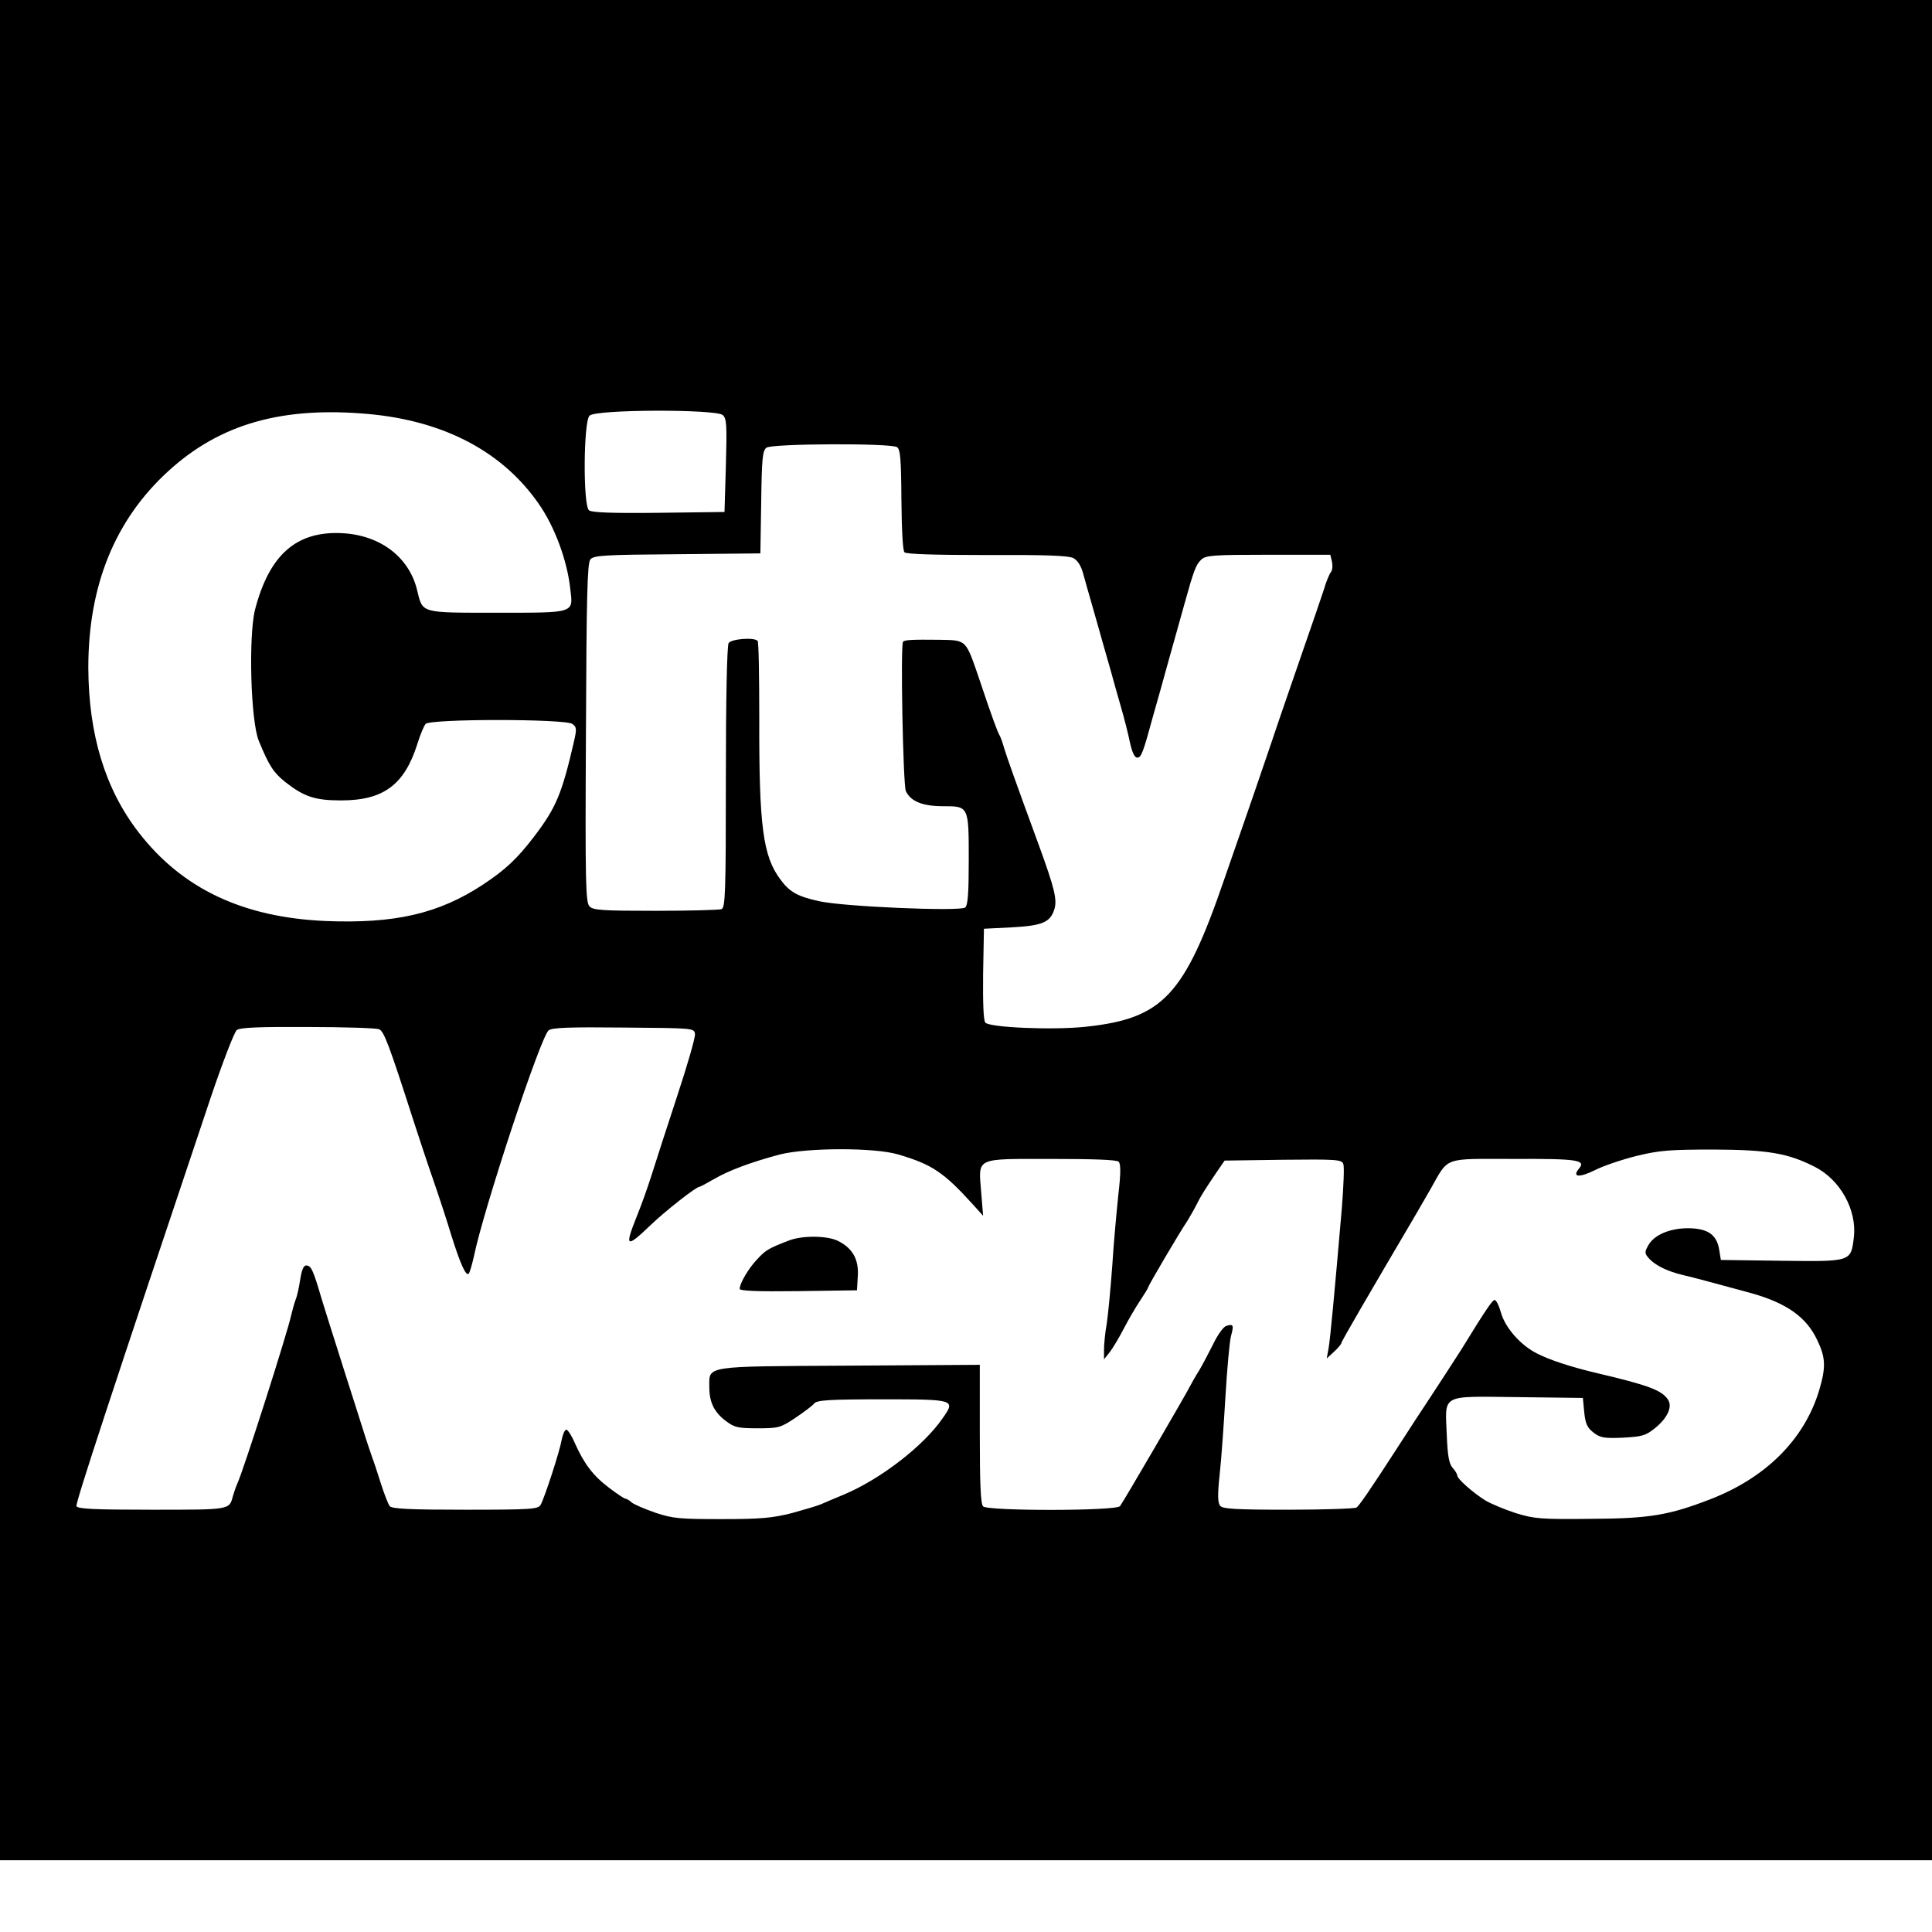 <?xml version="1.0" standalone="no"?>
<!DOCTYPE svg PUBLIC "-//W3C//DTD SVG 20010904//EN"
 "http://www.w3.org/TR/2001/REC-SVG-20010904/DTD/svg10.dtd">
<svg version="1.0" xmlns="http://www.w3.org/2000/svg"
 width="700pt" height="700pt" viewBox="0 0 700 700"
 preserveAspectRatio="xMidYMid meet">
<g transform="translate(0,700) scale(0.1,-0.1)"
fill="#000000" stroke="none">
<path d="M0 3630 l0 -3370 3500 0 3500 0 0 3370 0 3370 -3500 0 -3500 0 0
-3370z m1335 1870 c275 -25 487 -137 618 -327 57 -82 102 -204 113 -305 11
-91 21 -88 -266 -88 -280 0 -268 -3 -289 83 -29 118 -132 197 -268 205 -168
10 -267 -77 -319 -277 -24 -96 -16 -405 14 -476 37 -90 53 -114 95 -148 69
-54 108 -67 203 -67 153 0 229 56 276 204 10 33 24 66 30 73 15 19 506 19 532
0 15 -11 16 -18 6 -62 -44 -191 -65 -241 -144 -345 -62 -81 -103 -120 -186
-175 -161 -106 -320 -142 -570 -132 -300 13 -519 117 -676 319 -123 158 -183
356 -184 599 0 299 97 537 292 714 187 170 412 233 723 205z m1284 -4 c14 -13
15 -38 11 -183 l-5 -168 -239 -3 c-167 -2 -243 1 -252 9 -22 18 -20 322 2 343
22 23 459 24 483 2z m631 -116 c12 -8 15 -41 16 -190 1 -110 5 -185 11 -191 7
-7 113 -10 299 -10 214 1 295 -2 313 -11 16 -9 28 -28 36 -58 7 -25 22 -79 34
-120 12 -41 28 -99 36 -127 8 -29 22 -77 30 -105 8 -29 24 -87 36 -128 12 -41
27 -100 33 -130 8 -36 17 -55 26 -55 15 0 21 15 59 155 12 41 37 131 56 200
19 69 45 159 56 200 35 126 42 144 62 163 17 15 44 17 243 17 l224 0 6 -25 c3
-14 2 -31 -4 -38 -5 -6 -17 -34 -25 -62 -9 -27 -41 -122 -72 -210 -30 -88 -85
-245 -120 -350 -35 -104 -82 -239 -103 -300 -21 -60 -51 -146 -66 -190 -145
-423 -223 -505 -501 -535 -120 -13 -350 -3 -365 15 -7 8 -9 74 -8 176 l3 164
100 5 c111 6 140 18 155 65 11 35 1 76 -55 230 -83 226 -117 322 -127 355 -5
19 -13 40 -16 45 -7 11 -28 67 -72 199 -52 152 -46 146 -148 148 -95 1 -123 0
-130 -7 -10 -10 0 -517 10 -541 17 -37 60 -55 134 -55 94 0 94 1 94 -193 0
-120 -3 -166 -13 -174 -18 -15 -443 3 -530 23 -77 17 -106 33 -139 78 -64 85
-78 194 -77 585 0 151 -2 277 -6 280 -13 14 -96 7 -105 -8 -6 -9 -10 -207 -10
-486 0 -421 -2 -473 -16 -478 -9 -3 -116 -6 -239 -6 -190 0 -226 2 -239 16
-14 14 -16 82 -13 628 2 498 5 616 16 629 12 15 50 17 315 19 l301 3 3 185 c2
160 5 187 19 198 20 15 449 17 473 2z m-1877 -2109 c18 -7 35 -51 125 -331 17
-52 48 -147 70 -210 22 -63 52 -155 67 -205 32 -102 53 -150 63 -140 4 4 12
32 19 63 36 174 242 797 271 819 13 10 78 12 272 10 252 -2 255 -2 258 -23 2
-12 -28 -115 -66 -230 -38 -115 -79 -243 -92 -284 -13 -41 -36 -106 -52 -145
-46 -115 -40 -119 49 -34 53 51 165 139 177 139 3 0 27 13 53 28 53 31 133 61
238 89 98 25 344 26 430 0 122 -36 164 -64 271 -182 l36 -40 -7 85 c-10 128
-25 121 254 121 153 0 237 -3 244 -10 8 -8 8 -42 -1 -119 -6 -59 -17 -174 -22
-257 -6 -82 -15 -177 -20 -210 -6 -33 -10 -76 -10 -95 l0 -35 20 25 c11 14 34
52 51 85 17 33 44 79 60 103 16 24 29 45 29 48 0 5 113 198 143 242 9 15 24
41 32 57 17 34 28 51 71 115 l31 45 212 3 c191 2 212 1 218 -15 4 -9 1 -80 -5
-157 -27 -314 -42 -473 -48 -509 l-7 -39 27 25 c14 13 26 27 26 31 0 6 104
184 270 466 5 8 28 49 52 90 69 121 42 111 303 111 232 1 262 -4 236 -35 -26
-31 0 -34 57 -6 31 16 100 39 152 52 82 20 120 23 280 23 196 -1 268 -13 366
-63 92 -47 152 -156 141 -254 -11 -90 -8 -89 -261 -86 l-221 3 -6 37 c-9 55
-41 77 -112 78 -68 0 -126 -25 -146 -64 -13 -23 -12 -28 4 -46 23 -25 66 -46
120 -59 39 -9 128 -33 249 -66 129 -36 201 -87 240 -170 31 -64 32 -99 7 -183
-54 -178 -193 -316 -394 -394 -150 -58 -221 -70 -432 -71 -183 -2 -206 0 -274
21 -40 13 -90 34 -110 46 -47 30 -101 78 -101 90 0 5 -8 18 -17 28 -13 15 -18
43 -21 117 -6 152 -26 142 256 139 l237 -3 5 -52 c4 -41 11 -56 33 -73 24 -19
38 -22 107 -19 70 4 82 7 117 35 44 36 63 76 47 102 -22 34 -67 52 -254 96
-98 23 -174 48 -221 72 -60 30 -116 94 -131 149 -7 25 -17 45 -23 45 -8 -1
-31 -34 -120 -179 -12 -19 -85 -132 -167 -256 -32 -49 -63 -97 -68 -105 -99
-153 -136 -206 -145 -212 -5 -4 -116 -8 -246 -8 -193 0 -239 3 -248 14 -9 11
-10 39 -2 113 6 54 15 181 21 283 6 102 15 200 20 219 11 40 9 45 -17 37 -10
-3 -31 -32 -46 -63 -16 -32 -39 -76 -52 -98 -14 -22 -28 -47 -32 -55 -13 -27
-245 -425 -255 -437 -15 -18 -479 -18 -496 -1 -9 9 -12 81 -12 263 l0 250
-472 -3 c-534 -3 -508 1 -508 -79 0 -54 18 -91 62 -123 29 -22 43 -25 113 -25
76 0 83 2 137 38 31 21 62 44 68 52 10 12 53 15 247 15 264 0 266 -1 218 -69
-68 -99 -223 -219 -355 -275 -36 -15 -74 -31 -85 -36 -11 -5 -58 -19 -105 -32
-71 -18 -113 -22 -255 -22 -152 0 -177 2 -240 23 -38 13 -77 30 -86 37 -8 8
-19 14 -23 14 -4 0 -31 18 -60 40 -58 44 -90 87 -124 163 -11 26 -25 47 -30
47 -6 0 -13 -17 -17 -37 -7 -41 -61 -207 -76 -235 -9 -16 -32 -18 -273 -18
-199 0 -266 3 -274 13 -5 6 -20 44 -32 82 -12 39 -28 86 -35 105 -7 19 -32 96
-55 170 -24 74 -55 173 -70 220 -15 47 -40 126 -55 175 -31 106 -38 120 -56
120 -9 0 -16 -17 -21 -49 -4 -27 -11 -61 -17 -75 -5 -14 -12 -39 -16 -56 -11
-56 -173 -563 -195 -610 -5 -11 -12 -31 -16 -45 -13 -51 -9 -50 -294 -50 -212
0 -269 3 -273 13 -4 11 127 409 487 1482 43 127 85 236 94 243 12 9 78 12 256
11 133 0 249 -4 259 -8z"/>
<path d="M2860 2506 c-73 -28 -86 -35 -116 -68 -32 -33 -64 -88 -64 -108 0 -7
67 -10 213 -8 l212 3 3 52 c4 61 -20 102 -74 128 -39 18 -126 19 -174 1z"/>
</g>
</svg>
